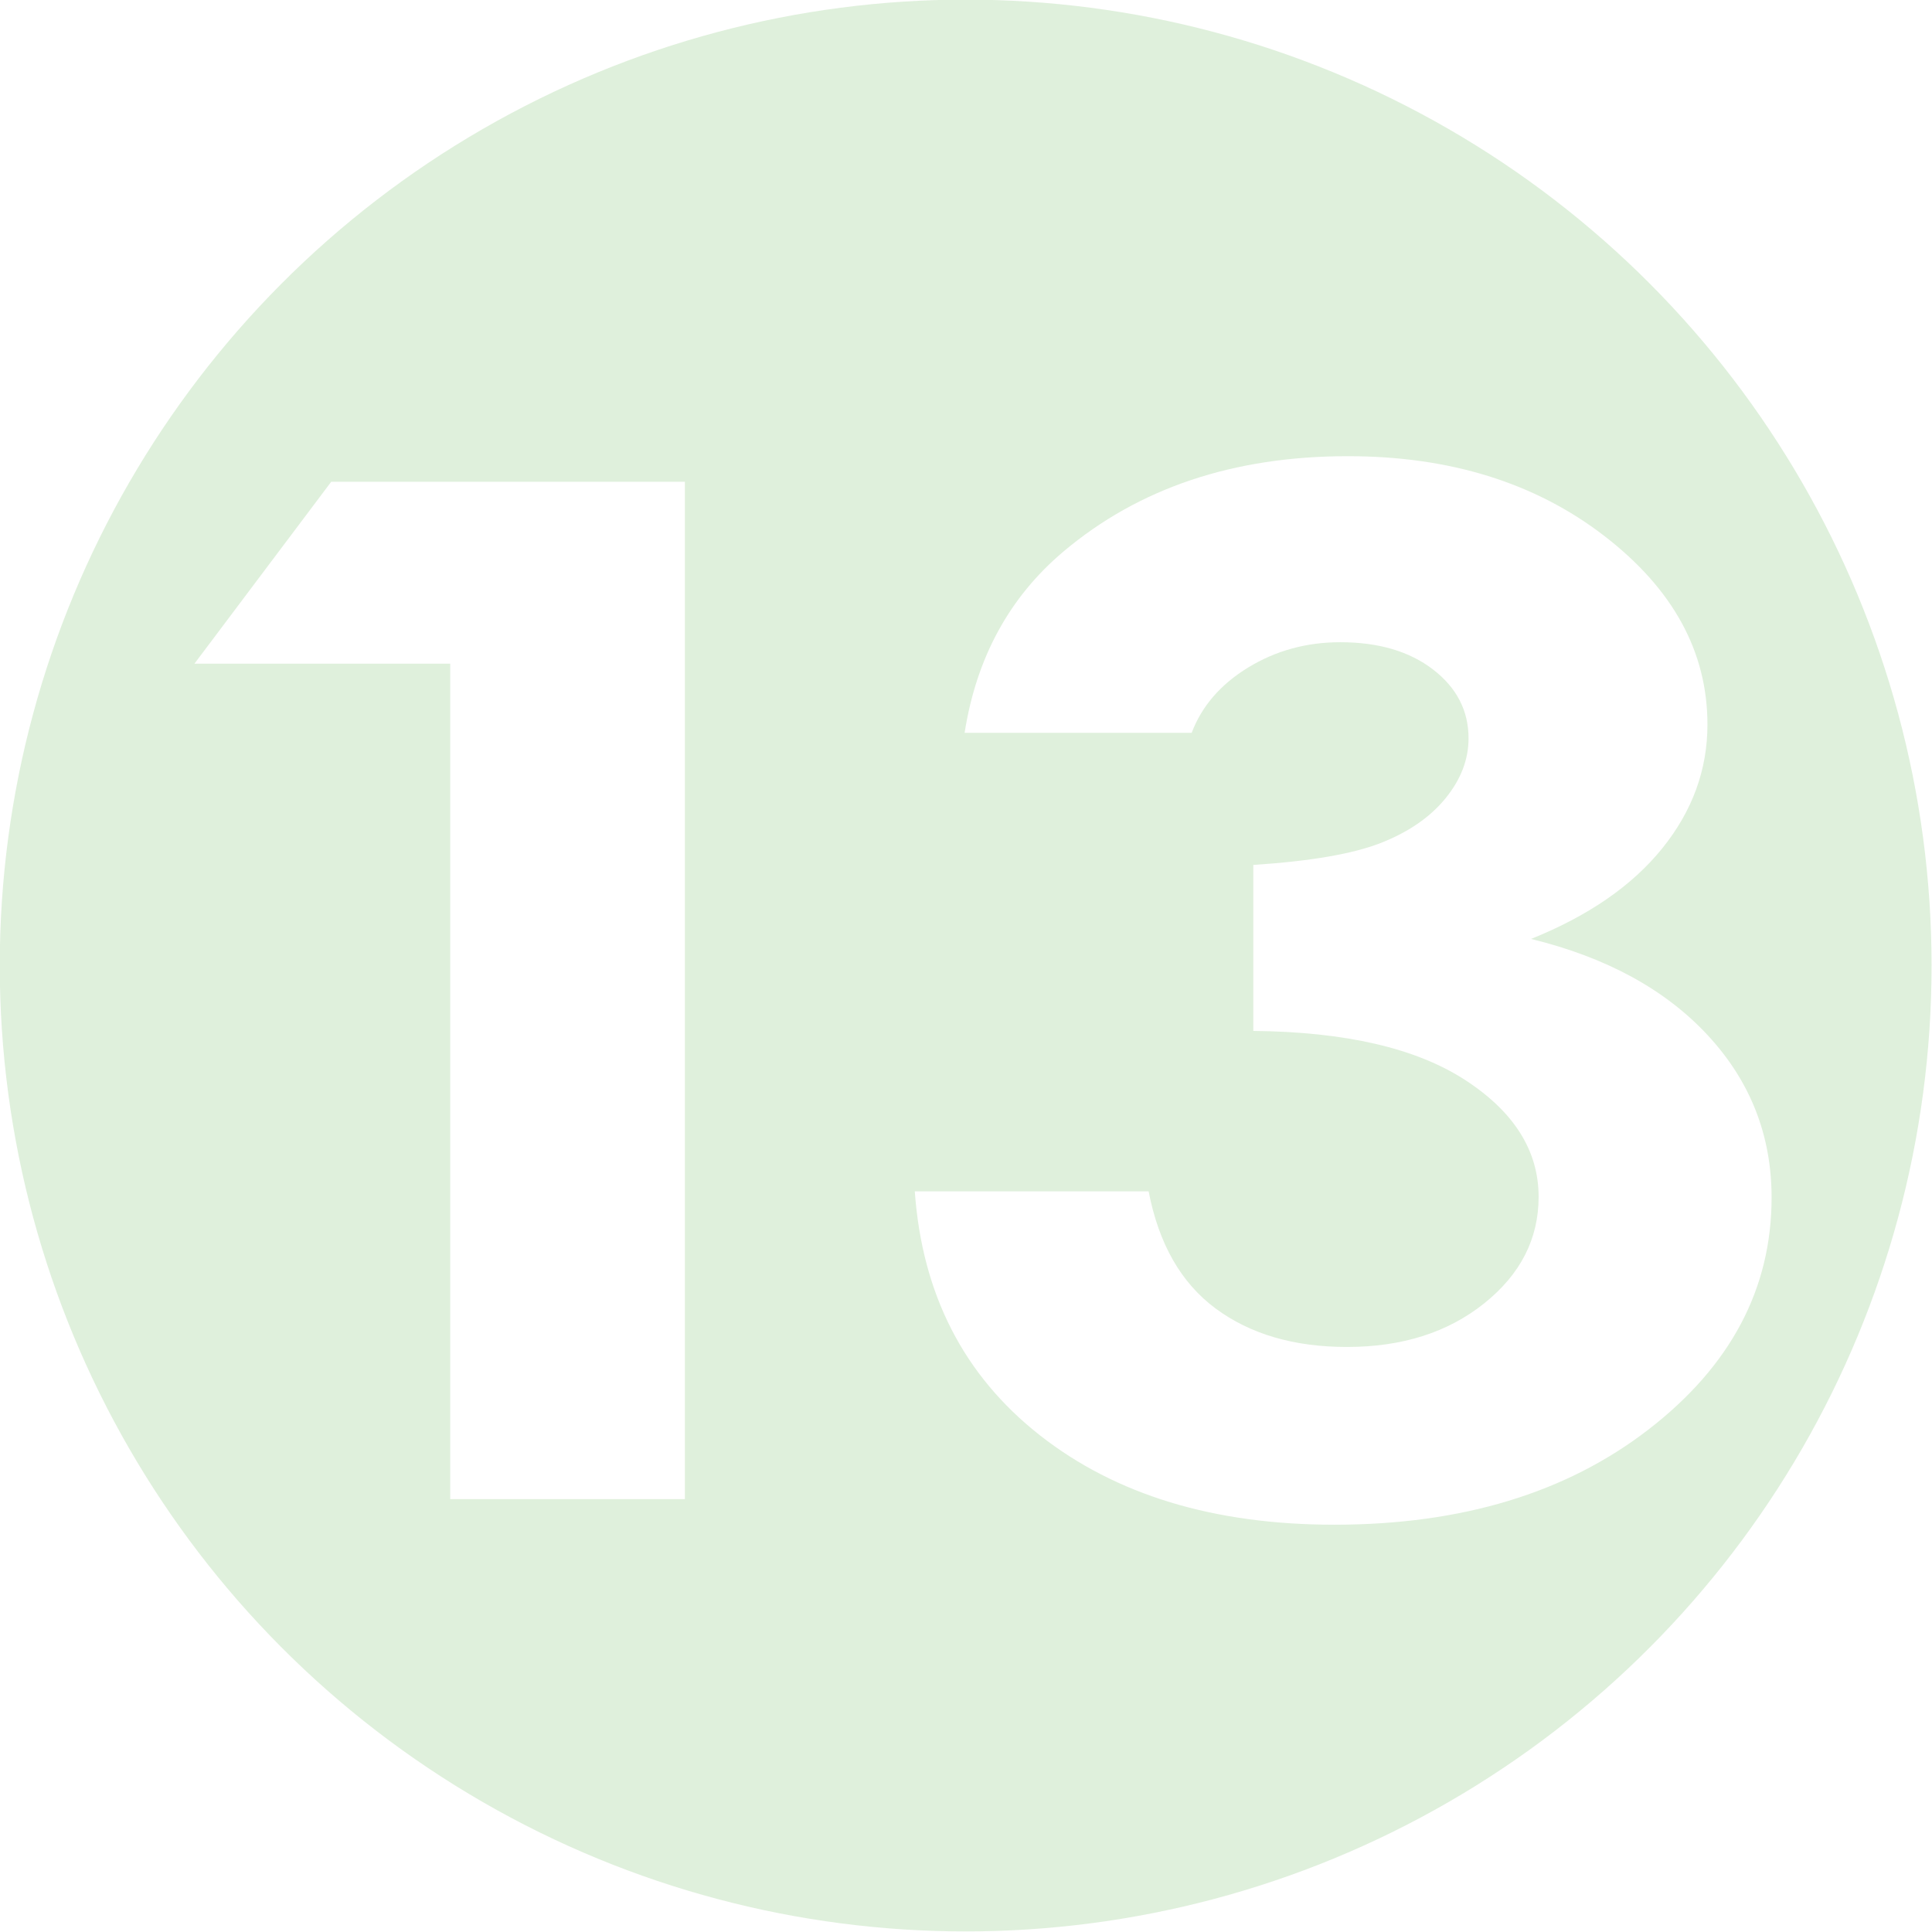 <?xml version="1.0" encoding="UTF-8"?>
<svg xmlns="http://www.w3.org/2000/svg" viewBox="1116.946 -3776.518 1050.818 1050.818">
  <g transform="matrix(3.302, 0, 0, 3.302, -256.707, -5910.233)" style="opacity:0.15">
    <title>Number</title>
    <ellipse style="fill-rule: nonzero; stroke-miterlimit: 6.64; stroke-width: 0px; filter: none; paint-order: fill; fill: rgb(43, 153, 22); stroke: url('#gradient-11');" cx="575.069" cy="805.229" rx="159.103" ry="159.103"></ellipse>
    <path d="M 507.784 763.996 L 521.563 763.996 L 521.563 812.372 L 512.421 812.372 L 512.421 772.645 L 502.456 772.645 Z M 541.307 775.933 L 532.461 775.933 Q 533.151 770.573 536.308 767.317 Q 540.715 762.779 547.391 762.779 Q 553.344 762.779 557.372 766.561 Q 561.401 770.343 561.401 775.539 Q 561.401 778.762 559.641 781.426 Q 557.882 784.089 554.528 785.734 Q 558.934 787.049 561.417 790.321 Q 563.9 793.594 563.9 798.033 Q 563.9 804.545 559.099 809.067 Q 554.297 813.589 546.865 813.589 Q 539.827 813.589 535.387 809.33 Q 530.948 805.071 530.52 797.737 L 539.63 797.737 Q 540.222 801.486 542.244 803.312 Q 544.267 805.137 547.358 805.137 Q 550.581 805.137 552.702 803.065 Q 554.824 800.993 554.824 798 Q 554.824 794.712 551.962 792.443 Q 549.101 790.173 543.708 790.108 L 543.708 782.215 Q 547.029 781.952 548.657 781.179 Q 550.285 780.406 551.19 779.058 Q 552.094 777.709 552.094 776.197 Q 552.094 774.223 550.713 772.924 Q 549.331 771.625 547.095 771.625 Q 545.122 771.625 543.51 772.826 Q 541.899 774.026 541.307 775.933 Z" transform="matrix(4.228, 0, 0, 3.464, -1676.349, -1920.935)" style="fill: rgb(255, 255, 255); stroke-width: 0px;"></path>
  </g>
</svg>
